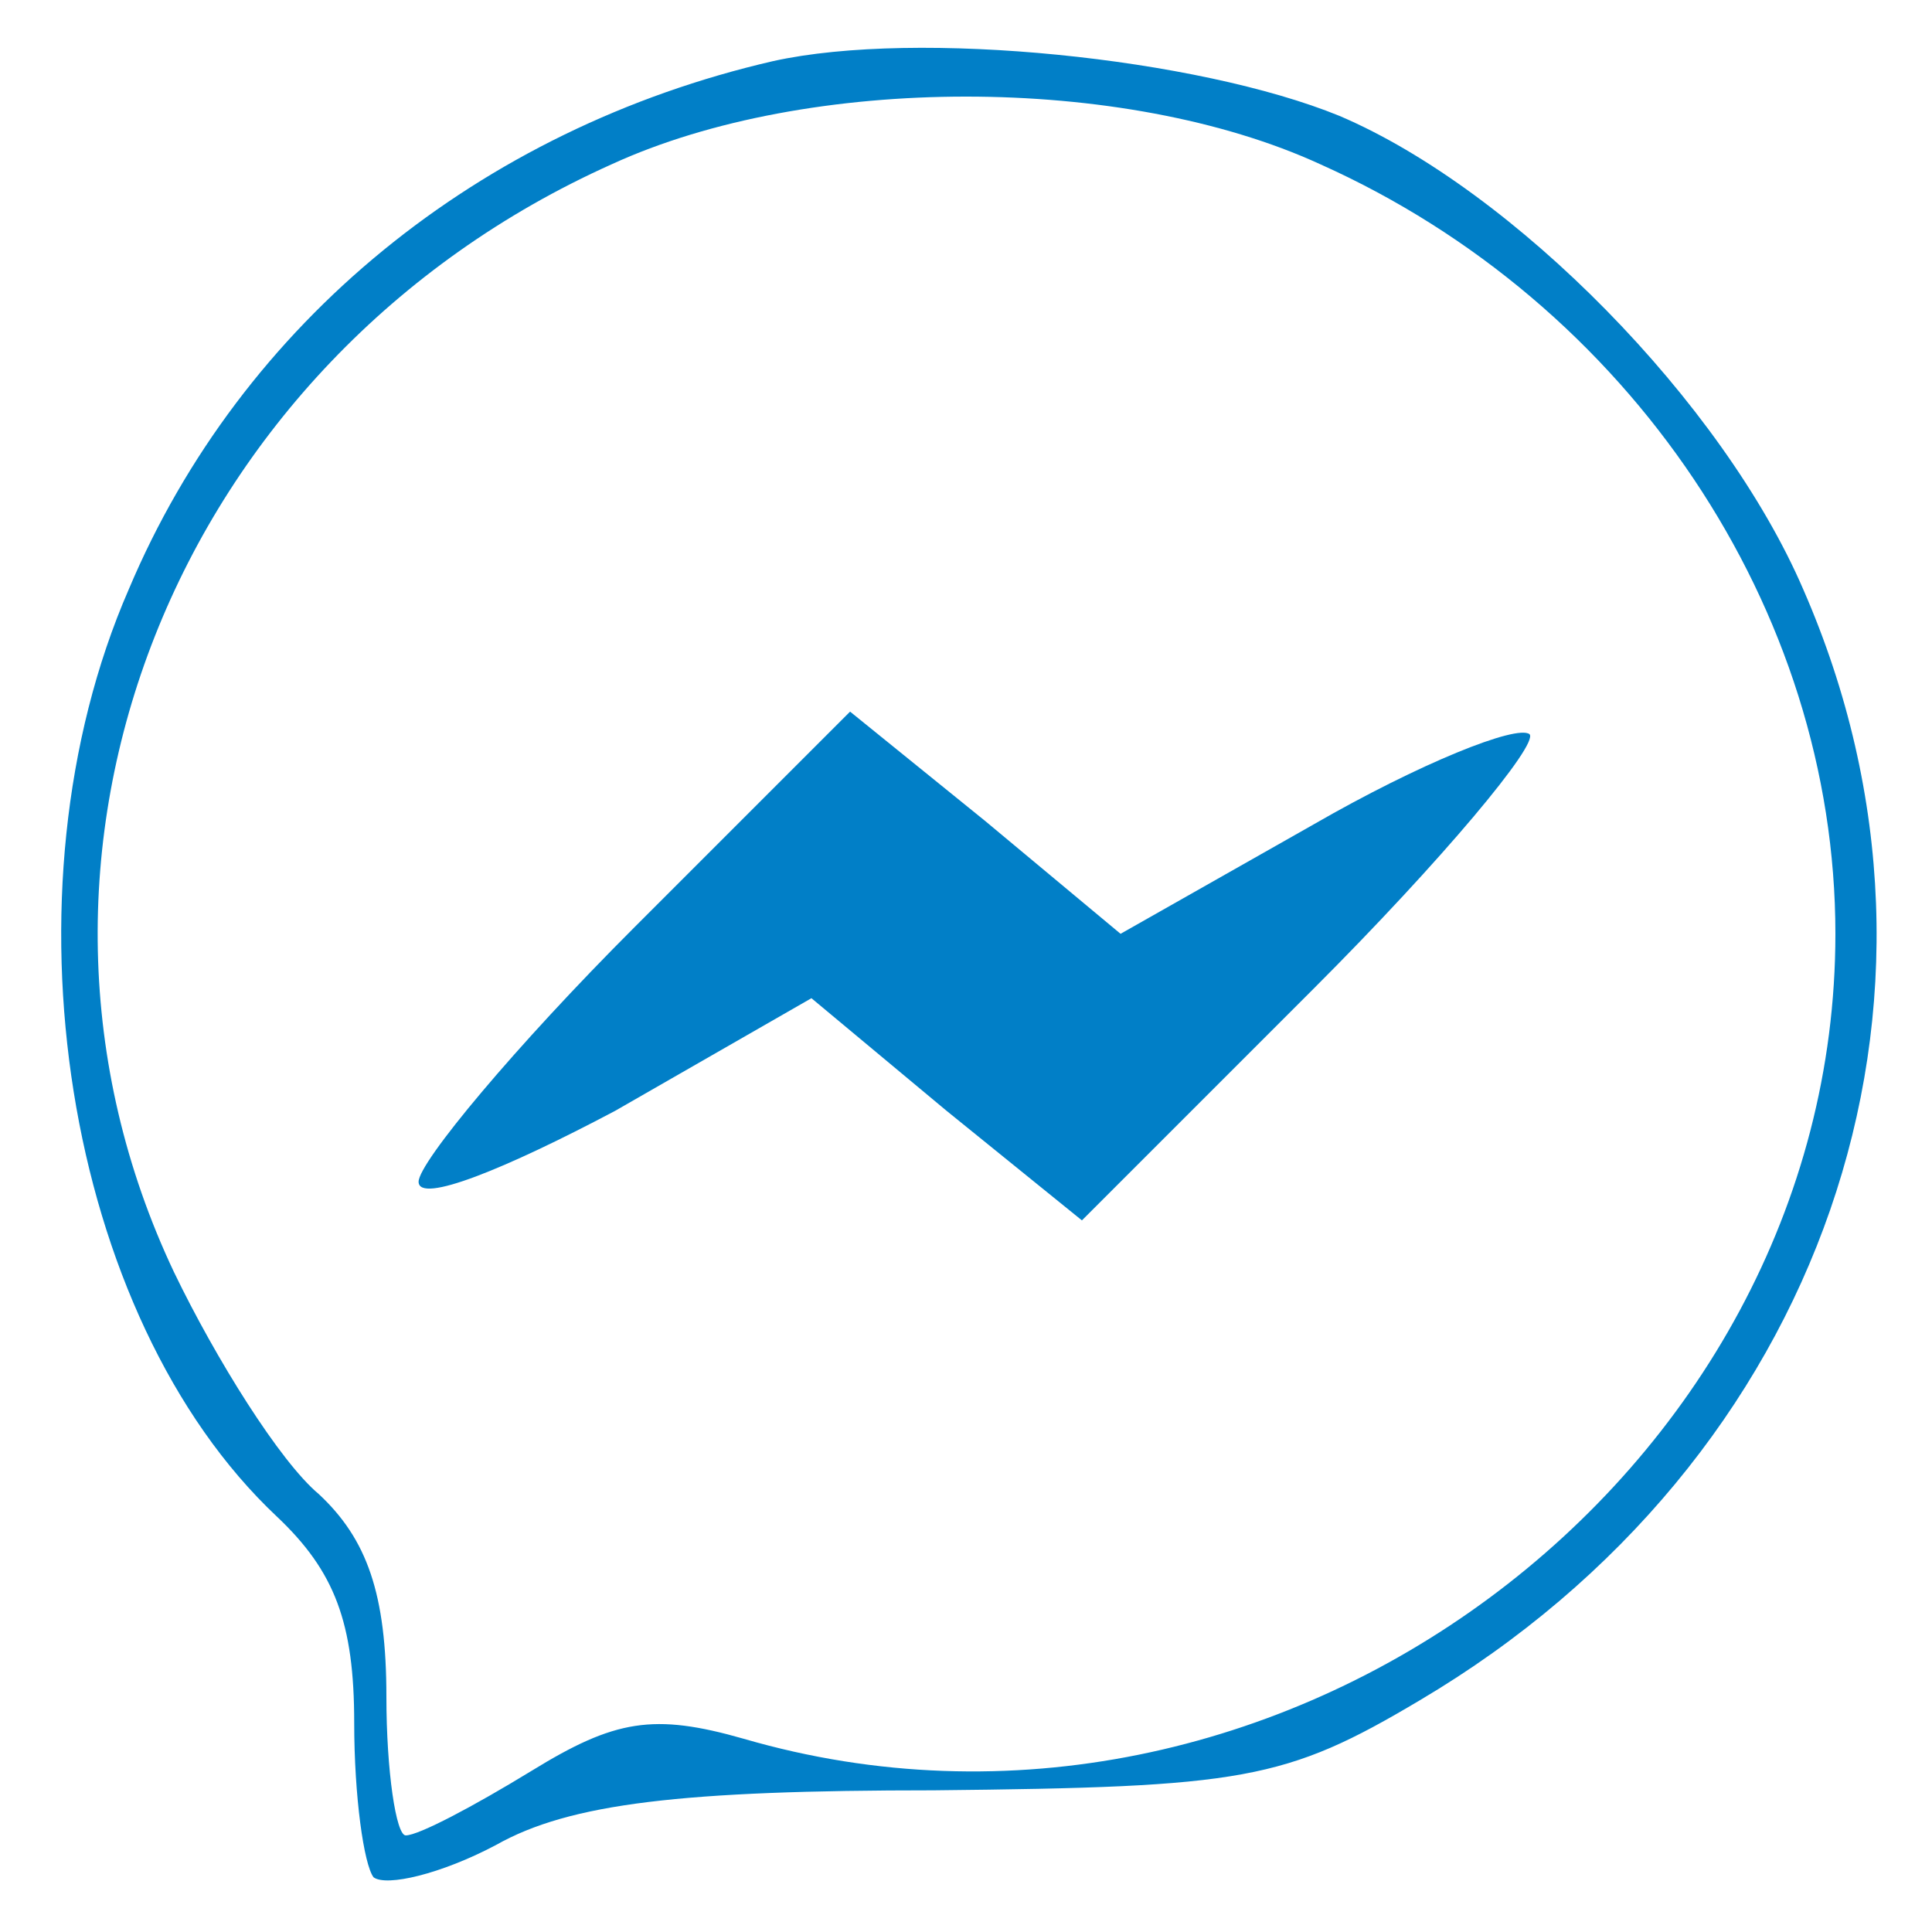 <?xml version="1.0" standalone="no"?>
<!DOCTYPE svg PUBLIC "-//W3C//DTD SVG 20010904//EN"
 "http://www.w3.org/TR/2001/REC-SVG-20010904/DTD/svg10.dtd">
<svg version="1.0" xmlns="http://www.w3.org/2000/svg"
 width="60pt" height="60pt" viewBox="0 0 60 60"
 preserveAspectRatio="xMidYMid meet">

<g transform="translate(0,60) scale(0.1,-0.1)"
fill="#017fc7" stroke="none">
<path d="M240 581 c-91 -21 -165 -81 -200 -164 -41 -94 -20 -226 46 -288 18
-17 24 -33 24 -64 0 -23 3 -44 6 -48 4 -3 21 1 38 10 23 13 58 17 136 17 96 1
109 3 151 28 125 74 175 217 119 345 -25 58 -90 124 -144 147 -44 18 -131 27
-176 17z m170 -32 c96 -43 160 -138 160 -239 0 -169 -174 -298 -339 -250 -28
8 -40 6 -66 -10 -18 -11 -35 -20 -39 -20 -3 0 -6 20 -6 43 0 32 -6 49 -21 63
-12 10 -32 42 -45 69 -61 129 0 283 136 344 61 28 159 28 220 0z"/>
<path d="M197 312 c-37 -37 -67 -73 -67 -79 0 -7 27 4 61 22 l61 35 42 -35 42
-34 72 72 c40 40 70 76 67 79 -4 3 -34 -9 -67 -28 l-60 -34 -42 35 -42 34 -67
-67z"/>
</g>
</svg>
